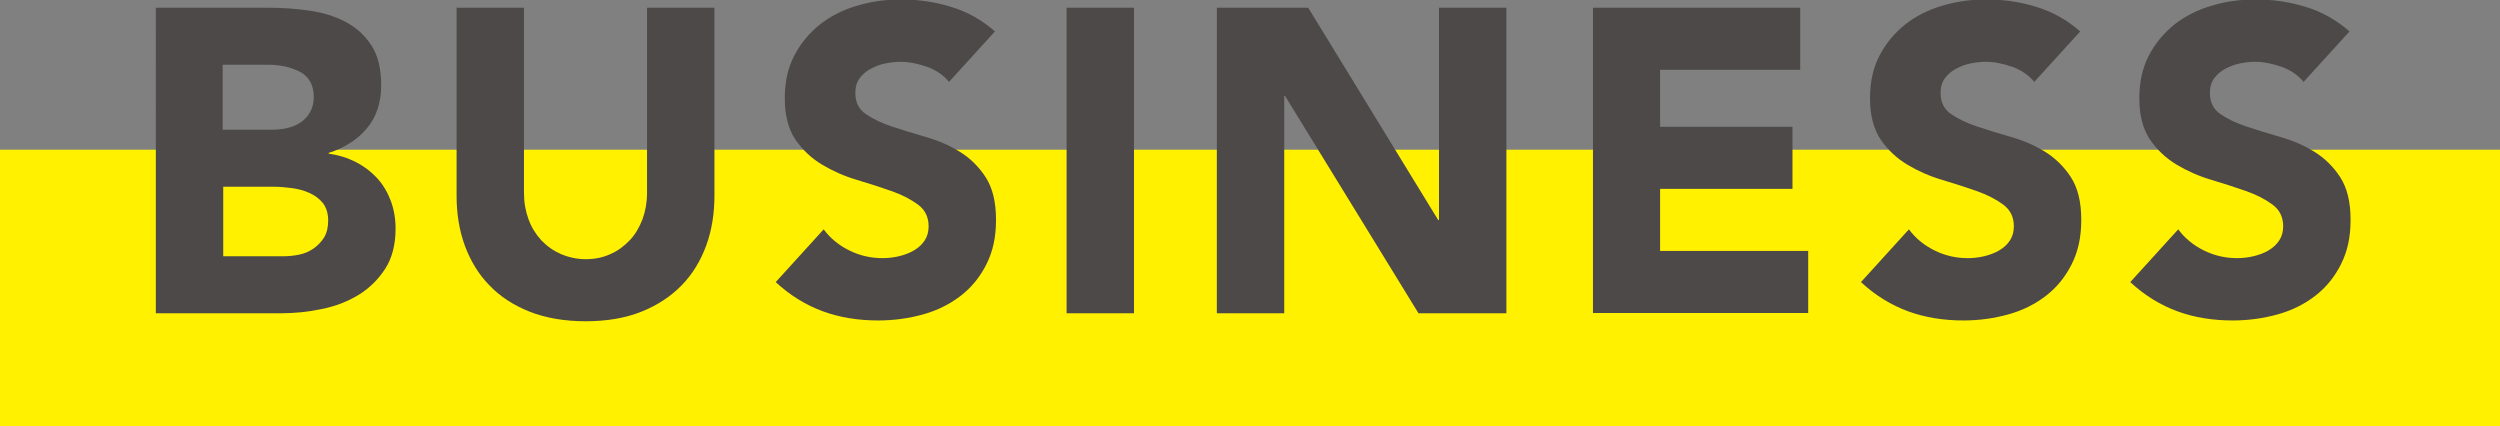 <?xml version="1.0" encoding="UTF-8"?>
<svg id="_レイヤー_2" data-name="レイヤー 2" xmlns="http://www.w3.org/2000/svg" viewBox="0 0 93.85 16">
  <rect x="0" y="0" width="93.85" height="16" fill="#808080" stroke="none"/>
  <defs>
    <style>
      .cls-1 {
        fill: #fff100;
      }

      .cls-1, .cls-2 {
        stroke-width: 0px;
      }

      .cls-2 {
        fill: #4c4948;
      }
    </style>
  </defs>
  <g id="_要素" data-name="要素">
    <g>
      <rect class="cls-1" y="5.62" width="93.85" height="10.38"/>
      <g>
        <path class="cls-2" d="m5.84.29h4.28c.5,0,1,.04,1.5.11.5.07.95.21,1.35.42.4.21.72.5.97.88.25.38.37.88.37,1.51s-.18,1.19-.54,1.61c-.36.43-.84.73-1.43.92v.03c.38.05.72.16,1.03.32.31.16.57.36.79.6.22.24.39.53.51.85.12.32.18.67.18,1.04,0,.6-.13,1.11-.39,1.51s-.59.73-1,.98c-.41.25-.87.43-1.38.53-.51.11-1.02.16-1.53.16h-4.7V.29Zm2.53,4.58h1.83c.19,0,.39-.02.57-.06s.36-.11.51-.21.27-.23.36-.39c.09-.16.14-.36.14-.58s-.05-.43-.15-.59c-.1-.16-.23-.28-.4-.36s-.35-.15-.55-.19c-.21-.04-.41-.06-.6-.06h-1.72v2.45Zm0,4.75h2.27c.19,0,.39-.02.59-.06s.38-.12.54-.23.29-.25.4-.42c.1-.17.15-.38.15-.63,0-.27-.07-.49-.2-.66-.14-.17-.31-.29-.51-.38s-.43-.15-.66-.18c-.24-.03-.46-.05-.66-.05h-1.91v2.61Z"/>
        <path class="cls-2" d="m26.82,7.34c0,.68-.1,1.31-.31,1.88-.21.57-.51,1.07-.92,1.49-.41.42-.91.75-1.51.99-.6.24-1.3.36-2.09.36s-1.5-.12-2.11-.36c-.6-.24-1.11-.57-1.51-.99-.41-.42-.71-.92-.92-1.49-.21-.57-.31-1.2-.31-1.88V.29h2.53v6.95c0,.36.06.69.17.99.11.3.27.56.48.79.21.22.45.39.74.52.29.12.6.19.93.19s.64-.06.92-.19c.28-.12.52-.3.73-.52.21-.22.36-.48.48-.79.11-.3.17-.63.17-.99V.29h2.53v7.05Z"/>
        <path class="cls-2" d="m35.64,3.09c-.21-.26-.48-.45-.83-.58-.35-.12-.68-.19-1-.19-.18,0-.37.02-.57.06s-.38.11-.55.2c-.17.09-.31.21-.42.36-.11.15-.16.33-.16.55,0,.35.13.61.39.79.26.18.59.34.98.47.39.13.82.26,1.27.39.45.13.88.31,1.27.55.39.24.72.56.98.96.26.4.39.93.39,1.6s-.12,1.19-.36,1.67c-.24.48-.56.87-.96,1.18-.4.31-.87.55-1.41.7s-1.1.23-1.69.23c-.75,0-1.44-.11-2.07-.34s-1.23-.59-1.78-1.1l1.8-1.98c.26.35.59.61.98.8.39.19.8.28,1.22.28.21,0,.41-.02.62-.07.21-.05.4-.12.57-.22.17-.1.3-.22.4-.37.1-.15.15-.33.15-.53,0-.35-.13-.62-.4-.82-.27-.2-.6-.37-1-.51s-.83-.28-1.3-.42-.9-.33-1.3-.57c-.4-.24-.73-.55-1-.94-.26-.39-.4-.9-.4-1.54s.12-1.16.36-1.62c.24-.46.57-.85.97-1.17.4-.31.87-.55,1.4-.7.53-.16,1.07-.23,1.64-.23.65,0,1.27.09,1.88.28.6.18,1.15.49,1.64.92l-1.73,1.9Z"/>
        <path class="cls-2" d="m40.04.29h2.53v11.47h-2.53V.29Z"/>
        <path class="cls-2" d="m45.68.29h3.43l4.88,7.97h.03V.29h2.53v11.47h-3.3l-5.01-8.16h-.03v8.16h-2.53V.29Z"/>
        <path class="cls-2" d="m59.79.29h7.79v2.33h-5.26v2.14h4.97v2.33h-4.97v2.33h5.56v2.33h-8.08V.29Z"/>
        <path class="cls-2" d="m76.38,3.09c-.21-.26-.48-.45-.83-.58-.35-.12-.68-.19-1-.19-.18,0-.37.02-.57.06s-.38.11-.55.2c-.17.09-.31.21-.42.36-.11.15-.16.33-.16.55,0,.35.13.61.39.79.26.18.59.34.98.47.39.13.82.26,1.27.39.45.13.88.31,1.27.55.39.24.72.56.98.96.26.4.39.93.39,1.6s-.12,1.19-.36,1.67c-.24.48-.56.87-.96,1.18-.4.31-.87.55-1.41.7s-1.1.23-1.69.23c-.75,0-1.44-.11-2.07-.34s-1.23-.59-1.78-1.1l1.8-1.98c.26.35.59.61.98.8.39.19.8.28,1.22.28.21,0,.41-.02.62-.07.21-.05.4-.12.57-.22.17-.1.3-.22.4-.37.1-.15.15-.33.15-.53,0-.35-.13-.62-.4-.82-.27-.2-.6-.37-1-.51s-.83-.28-1.3-.42-.9-.33-1.3-.57c-.4-.24-.73-.55-1-.94-.26-.39-.4-.9-.4-1.54s.12-1.16.36-1.62c.24-.46.57-.85.97-1.17.4-.31.87-.55,1.4-.7.53-.16,1.07-.23,1.64-.23.65,0,1.27.09,1.88.28.6.18,1.15.49,1.64.92l-1.73,1.9Z"/>
        <path class="cls-2" d="m86.49,3.09c-.21-.26-.48-.45-.83-.58-.35-.12-.68-.19-1-.19-.18,0-.37.02-.57.06s-.38.11-.55.2c-.17.09-.31.21-.42.36-.11.15-.16.33-.16.55,0,.35.13.61.39.79.26.18.59.34.98.47.39.13.82.26,1.27.39.45.13.88.31,1.27.55.39.24.72.56.98.96.26.4.39.93.39,1.6s-.12,1.19-.36,1.67c-.24.48-.56.87-.96,1.18-.4.31-.87.55-1.41.7s-1.1.23-1.69.23c-.75,0-1.44-.11-2.07-.34s-1.23-.59-1.78-1.1l1.8-1.98c.26.35.59.61.98.8.39.19.8.28,1.22.28.21,0,.41-.02.62-.07.21-.05.4-.12.57-.22.17-.1.3-.22.4-.37.1-.15.15-.33.15-.53,0-.35-.13-.62-.4-.82-.27-.2-.6-.37-1-.51s-.83-.28-1.3-.42-.9-.33-1.3-.57c-.4-.24-.73-.55-1-.94-.26-.39-.4-.9-.4-1.54s.12-1.16.36-1.62c.24-.46.57-.85.97-1.17.4-.31.87-.55,1.4-.7.53-.16,1.07-.23,1.64-.23.65,0,1.27.09,1.88.28.6.18,1.15.49,1.64.92l-1.73,1.9Z"/>
      </g>
    </g>
  </g>
</svg>